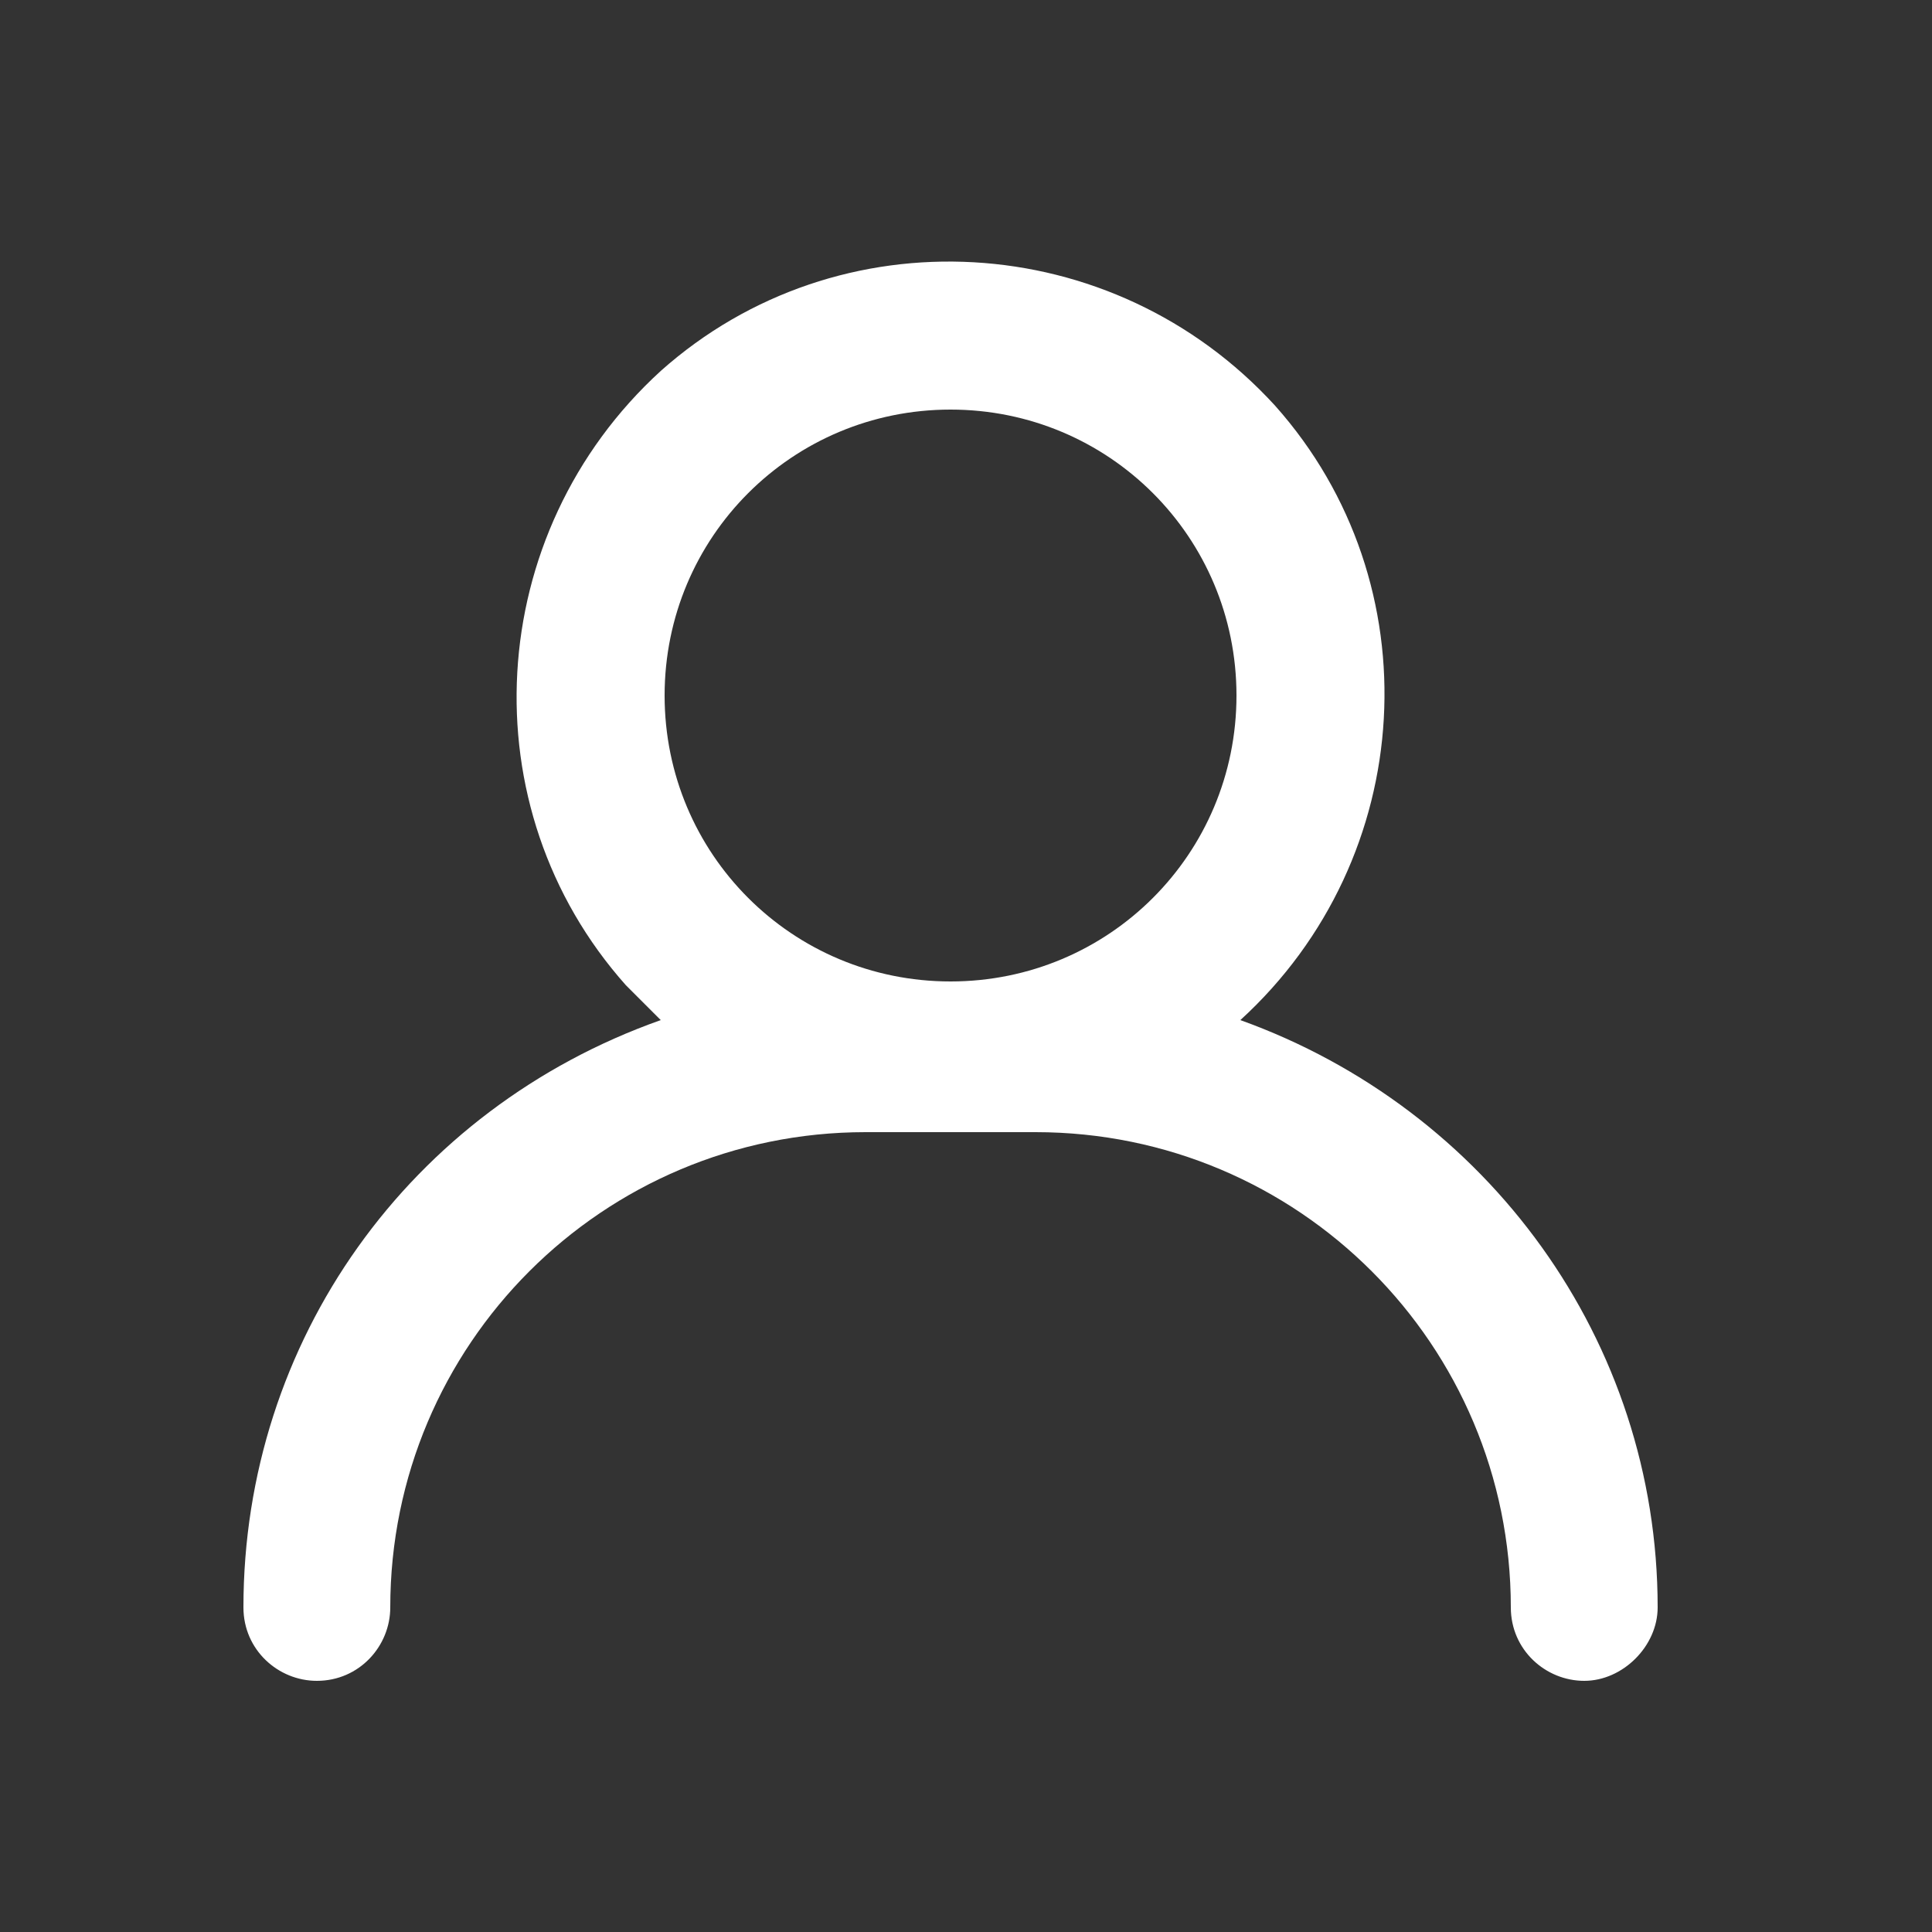<?xml version="1.0" encoding="UTF-8"?> <svg xmlns="http://www.w3.org/2000/svg" version="1.1" viewBox="0 0 50 50"><rect x="0" y="0" width="50" height="50" fill="#333333" stroke="none"/><defs><style> .cls-1 { fill: #fff; } </style></defs><g><g id="Layer_1"><path class="cls-1" d="M32.1,26.4c4.6-4.2,5-11.3.9-15.9-4.2-4.6-11.3-5-15.9-.9-4.6,4.2-5,11.3-.9,15.9.3.3.6.6.9.9-6.5,2.3-10.8,8.3-10.8,15.2,0,1.1.9,1.9,1.9,1.9,1.1,0,1.9-.9,1.9-1.9,0-6.8,5.5-12.3,12.3-12.3h4.4c6.8,0,12.3,5.5,12.3,12.3,0,1.1.9,1.9,1.9,1.9s1.9-.9,1.9-1.9c0-6.9-4.4-12.9-10.8-15.2ZM24.6,10.6c4.1,0,7.4,3.3,7.4,7.4s-3.3,7.4-7.4,7.4-7.4-3.3-7.4-7.4,3.3-7.4,7.4-7.4h0Z"></path></g></g></svg> 
